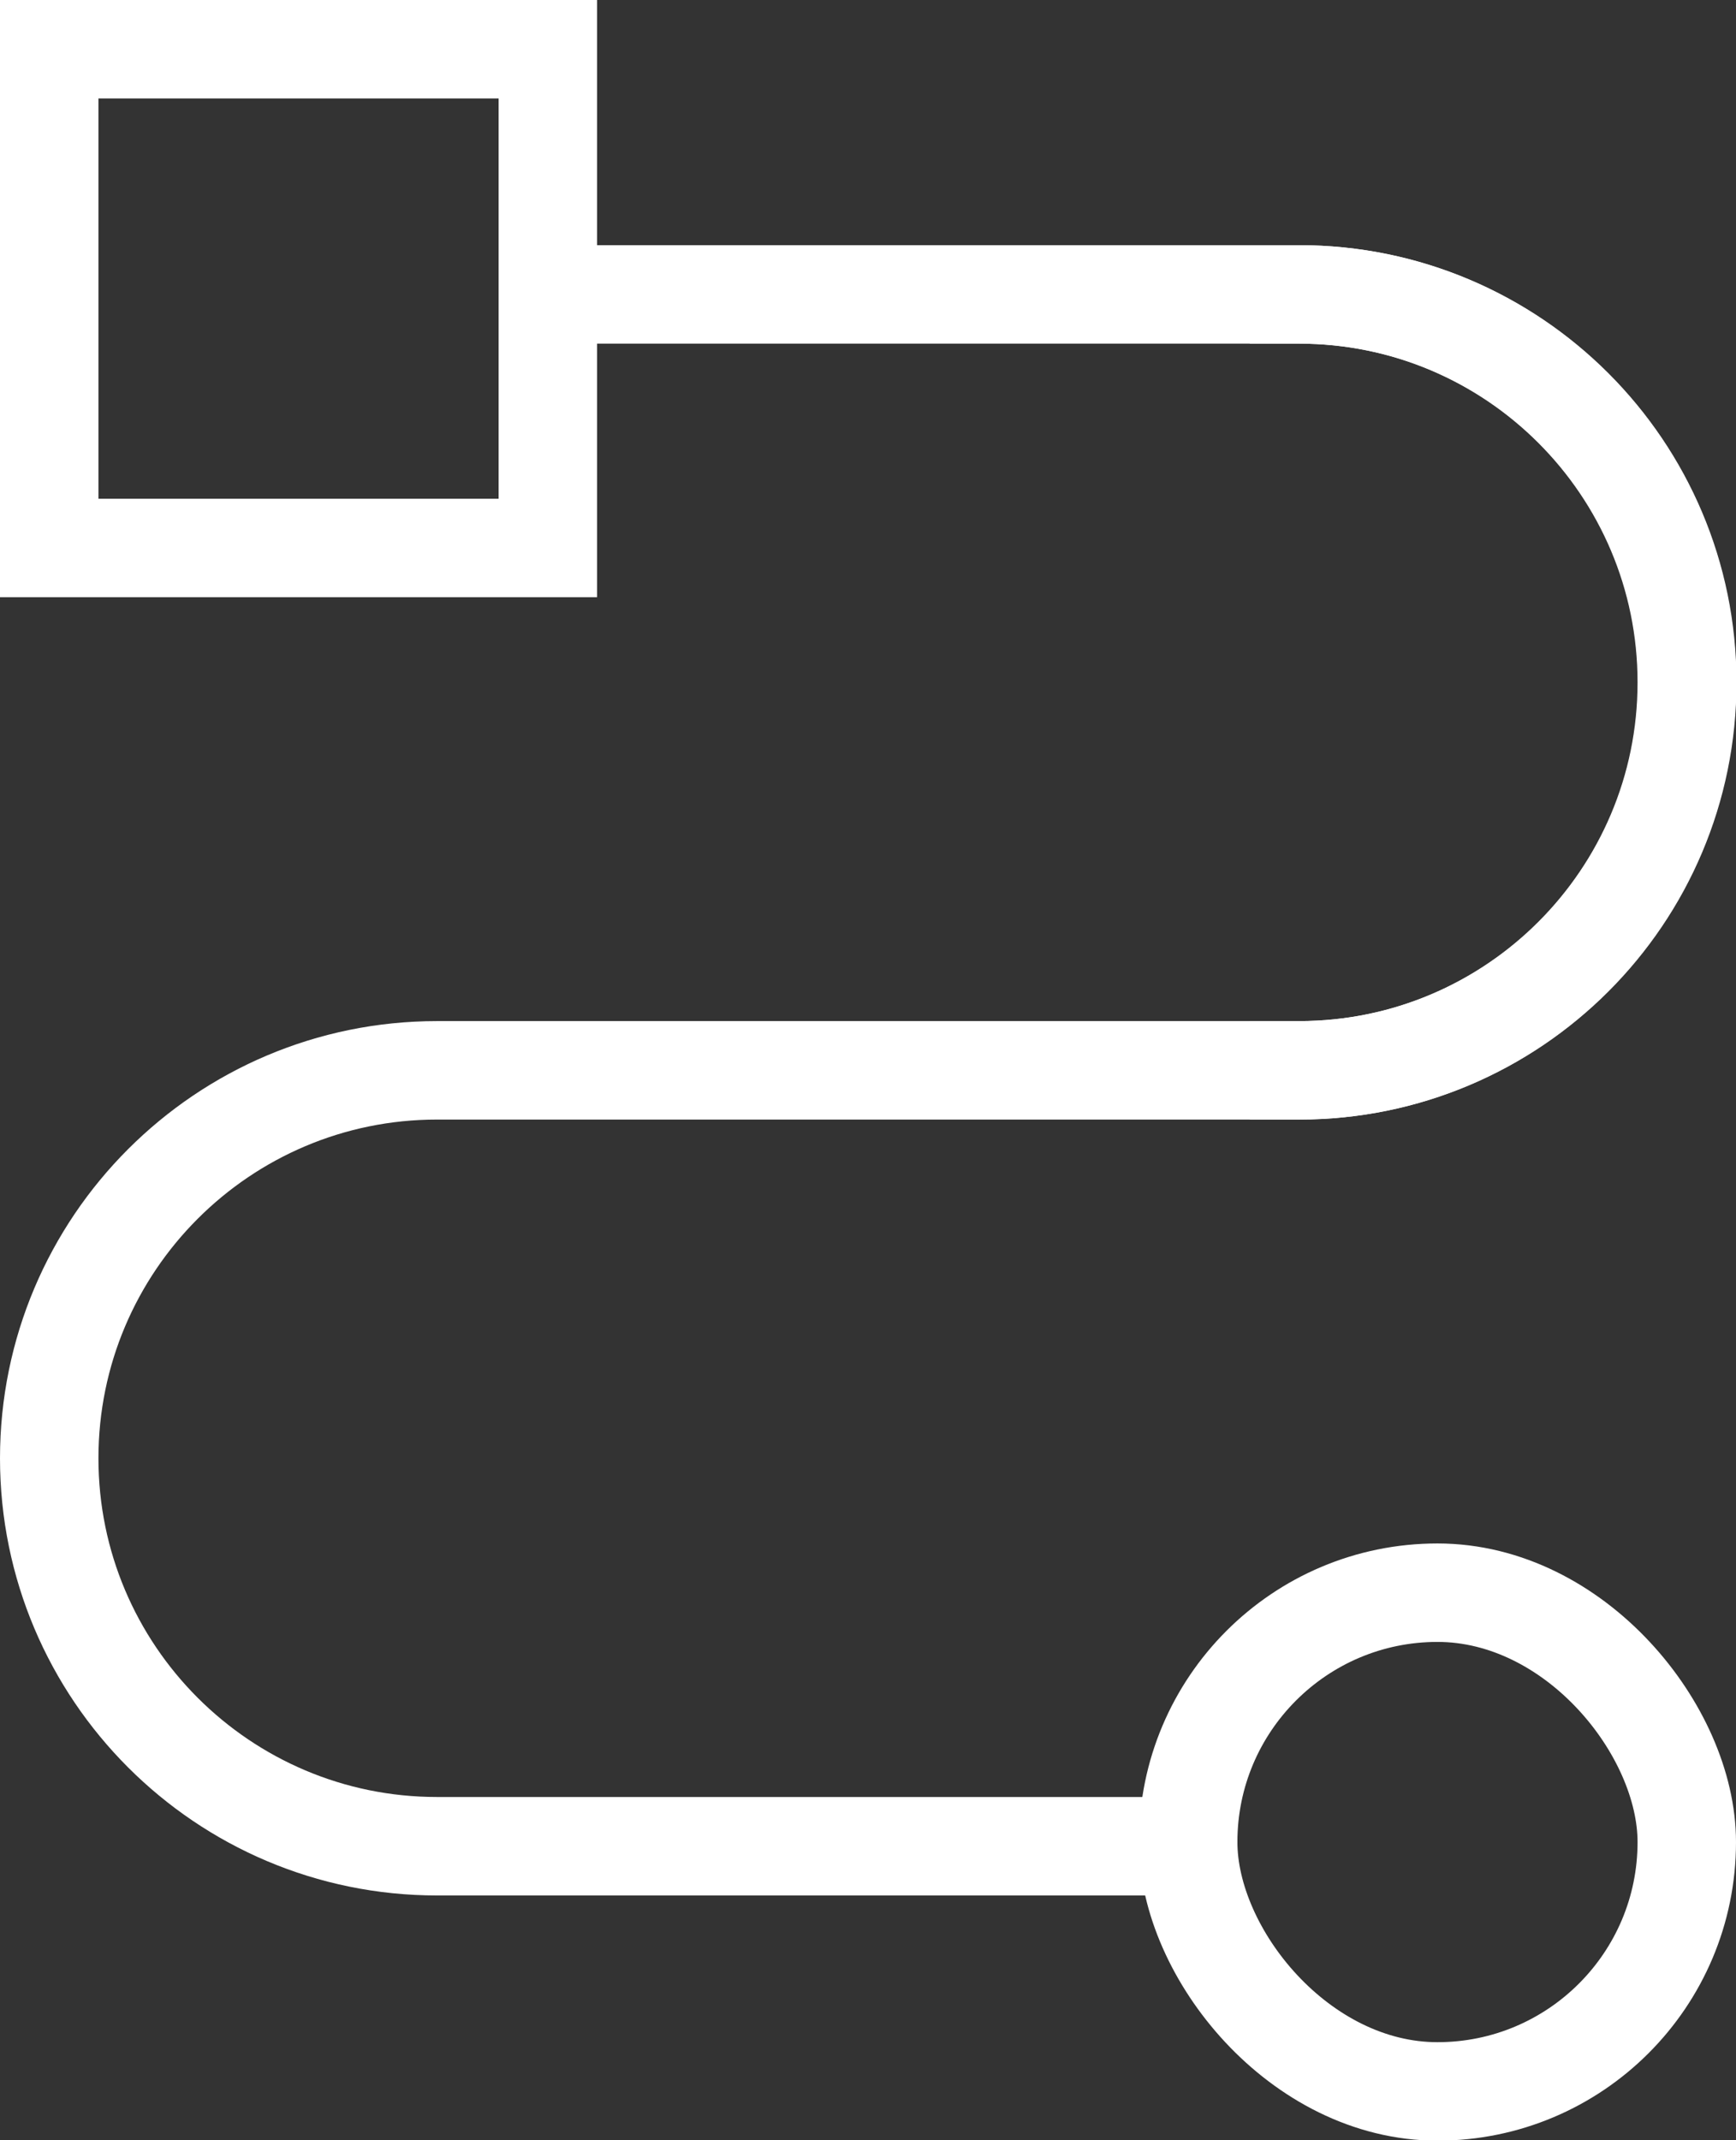 <?xml version="1.0" encoding="UTF-8"?>
<svg id="Layer_1" data-name="Layer 1" xmlns="http://www.w3.org/2000/svg" viewBox="0 0 35.27 43.47">
  <rect x="0" y="0" width="35.27" height="43.47" fill="#333333" stroke="none"/>
  <path d="M26.39,21.74c4.35,0,7.88-3.53,7.88-7.88,0-4.35-3.53-7.88-7.88-7.88" fill="none" stroke="#fff" stroke-linecap="square" stroke-miterlimit="10" stroke-width="2"/>
  <path d="M11.57,5.98h14.83c4.35,0,7.88,3.53,7.88,7.88,0,4.35-3.53,7.88-7.88,7.88H8.88c-4.35,0-7.88,3.53-7.88,7.88,0,4.35,3.53,7.88,7.88,7.88h15.26" fill="none" stroke="#fff" stroke-linecap="square" stroke-miterlimit="10" stroke-width="2"/>
  <rect x="1" y="1" width="10.13" height="10.13" transform="translate(12.13 12.13) rotate(-180)" fill="none" stroke="#fff" stroke-linecap="square" stroke-miterlimit="10" stroke-width="2"/>
  <rect x="24.14" y="32.34" width="10.13" height="10.13" rx="5.07" ry="5.07" transform="translate(58.41 74.82) rotate(180)" fill="none" stroke="#fff" stroke-linecap="square" stroke-miterlimit="10" stroke-width="2"/>
</svg>